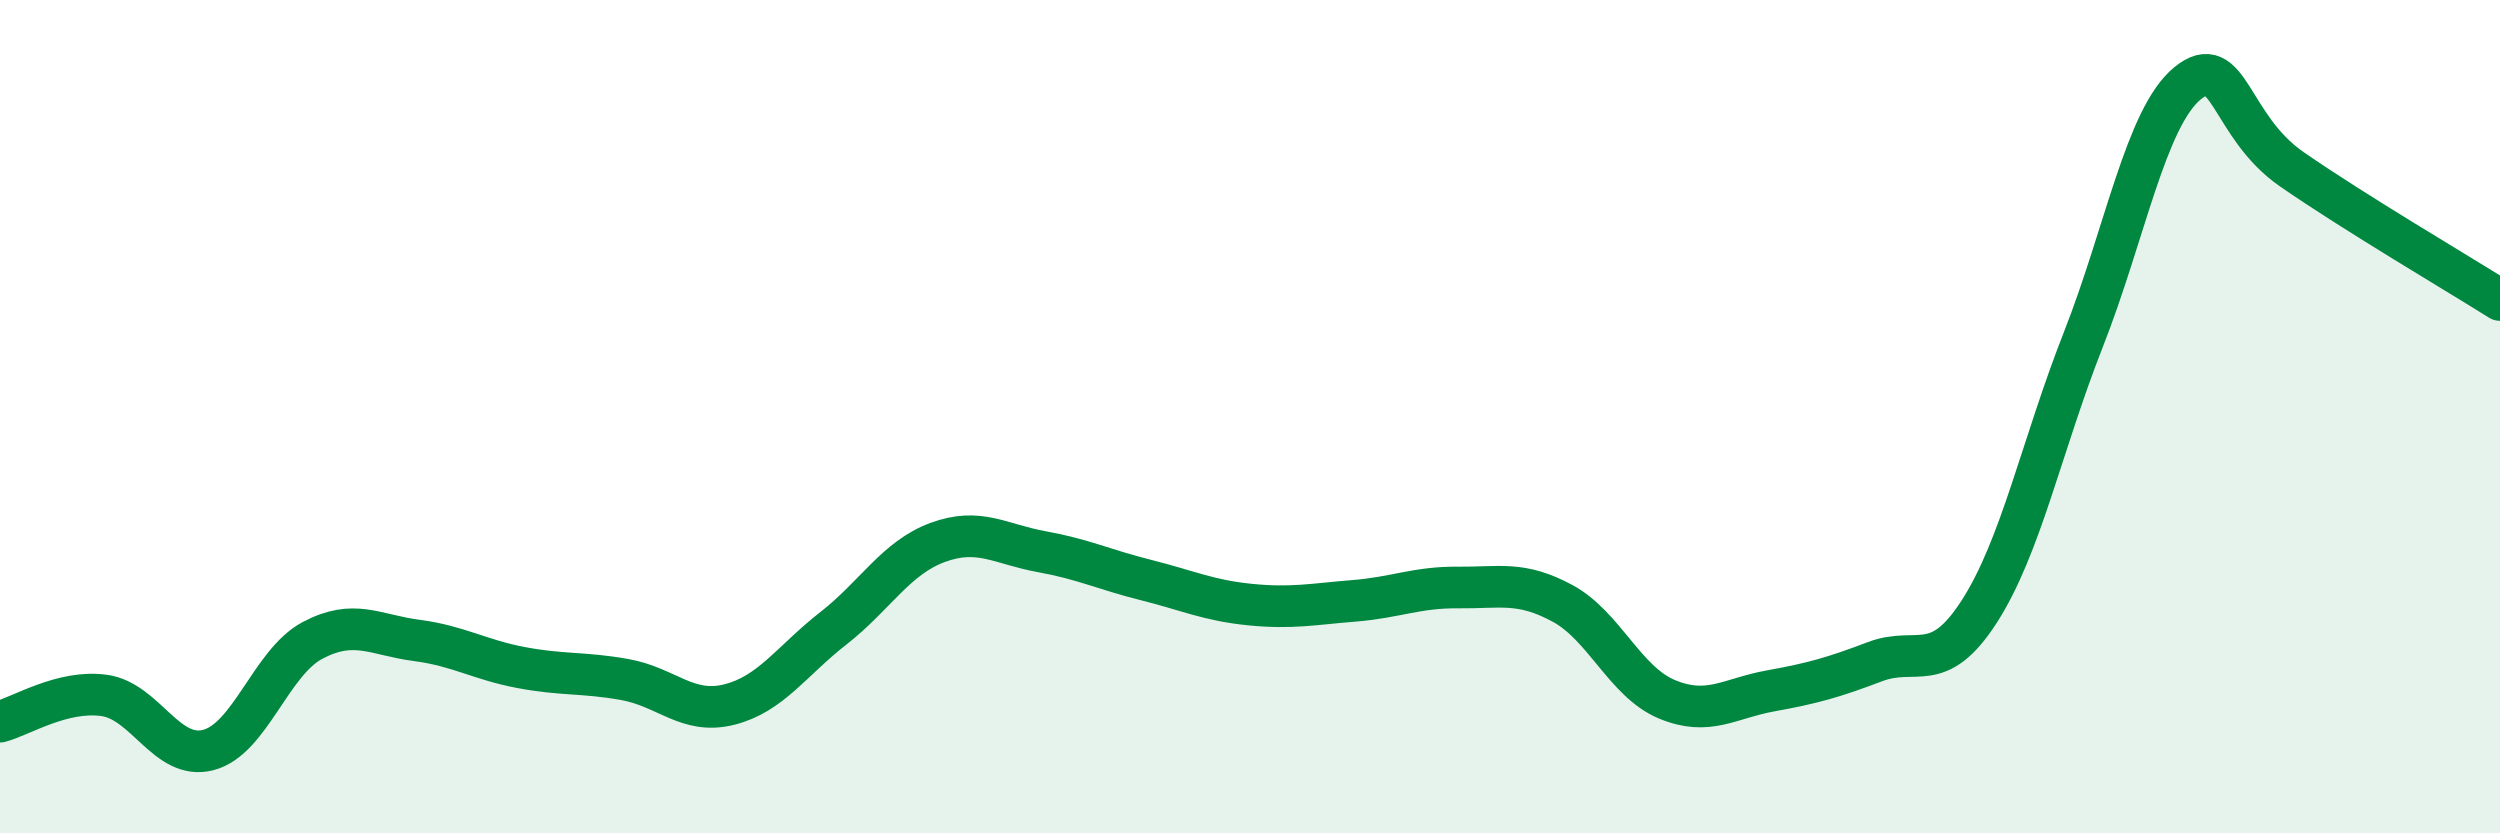 
    <svg width="60" height="20" viewBox="0 0 60 20" xmlns="http://www.w3.org/2000/svg">
      <path
        d="M 0,17.32 C 0.5,17.19 1.5,16.55 2.5,16.69 C 3.5,16.83 4,18.26 5,18 C 6,17.74 6.5,15.9 7.5,15.37 C 8.5,14.84 9,15.24 10,15.37 C 11,15.5 11.5,15.83 12.5,16.02 C 13.5,16.21 14,16.13 15,16.31 C 16,16.49 16.5,17.16 17.5,16.91 C 18.5,16.66 19,15.86 20,15.08 C 21,14.3 21.5,13.39 22.5,13.02 C 23.5,12.65 24,13.06 25,13.24 C 26,13.42 26.5,13.67 27.5,13.92 C 28.5,14.17 29,14.41 30,14.51 C 31,14.61 31.5,14.5 32.5,14.42 C 33.5,14.34 34,14.09 35,14.1 C 36,14.11 36.5,13.94 37.5,14.48 C 38.5,15.02 39,16.36 40,16.78 C 41,17.2 41.5,16.76 42.5,16.58 C 43.5,16.4 44,16.26 45,15.88 C 46,15.5 46.5,16.23 47.5,14.68 C 48.5,13.13 49,10.69 50,8.15 C 51,5.61 51.5,2.82 52.5,2 C 53.5,1.18 53.5,3.02 55,4.06 C 56.5,5.1 59,6.57 60,7.2L60 20L0 20Z"
        fill="#008740"
        opacity="0.1"
        stroke-linecap="round"
        stroke-linejoin="round"
      />
      <path
        d="M 0,17.32 C 0.5,17.19 1.5,16.55 2.5,16.69 C 3.5,16.83 4,18.26 5,18 C 6,17.74 6.5,15.9 7.5,15.37 C 8.5,14.84 9,15.24 10,15.37 C 11,15.5 11.5,15.83 12.5,16.02 C 13.5,16.21 14,16.13 15,16.31 C 16,16.49 16.5,17.16 17.5,16.91 C 18.5,16.66 19,15.86 20,15.08 C 21,14.3 21.5,13.39 22.5,13.02 C 23.5,12.65 24,13.06 25,13.24 C 26,13.42 26.5,13.67 27.5,13.92 C 28.5,14.17 29,14.41 30,14.51 C 31,14.61 31.5,14.5 32.5,14.42 C 33.5,14.34 34,14.09 35,14.1 C 36,14.11 36.5,13.94 37.5,14.48 C 38.5,15.02 39,16.36 40,16.78 C 41,17.2 41.5,16.76 42.5,16.58 C 43.5,16.4 44,16.26 45,15.88 C 46,15.5 46.5,16.23 47.5,14.68 C 48.5,13.13 49,10.69 50,8.15 C 51,5.61 51.5,2.82 52.5,2 C 53.5,1.18 53.5,3.02 55,4.06 C 56.5,5.1 59,6.57 60,7.2"
        stroke="#008740"
        stroke-width="1"
        fill="none"
        stroke-linecap="round"
        stroke-linejoin="round"
      />
    </svg>
  